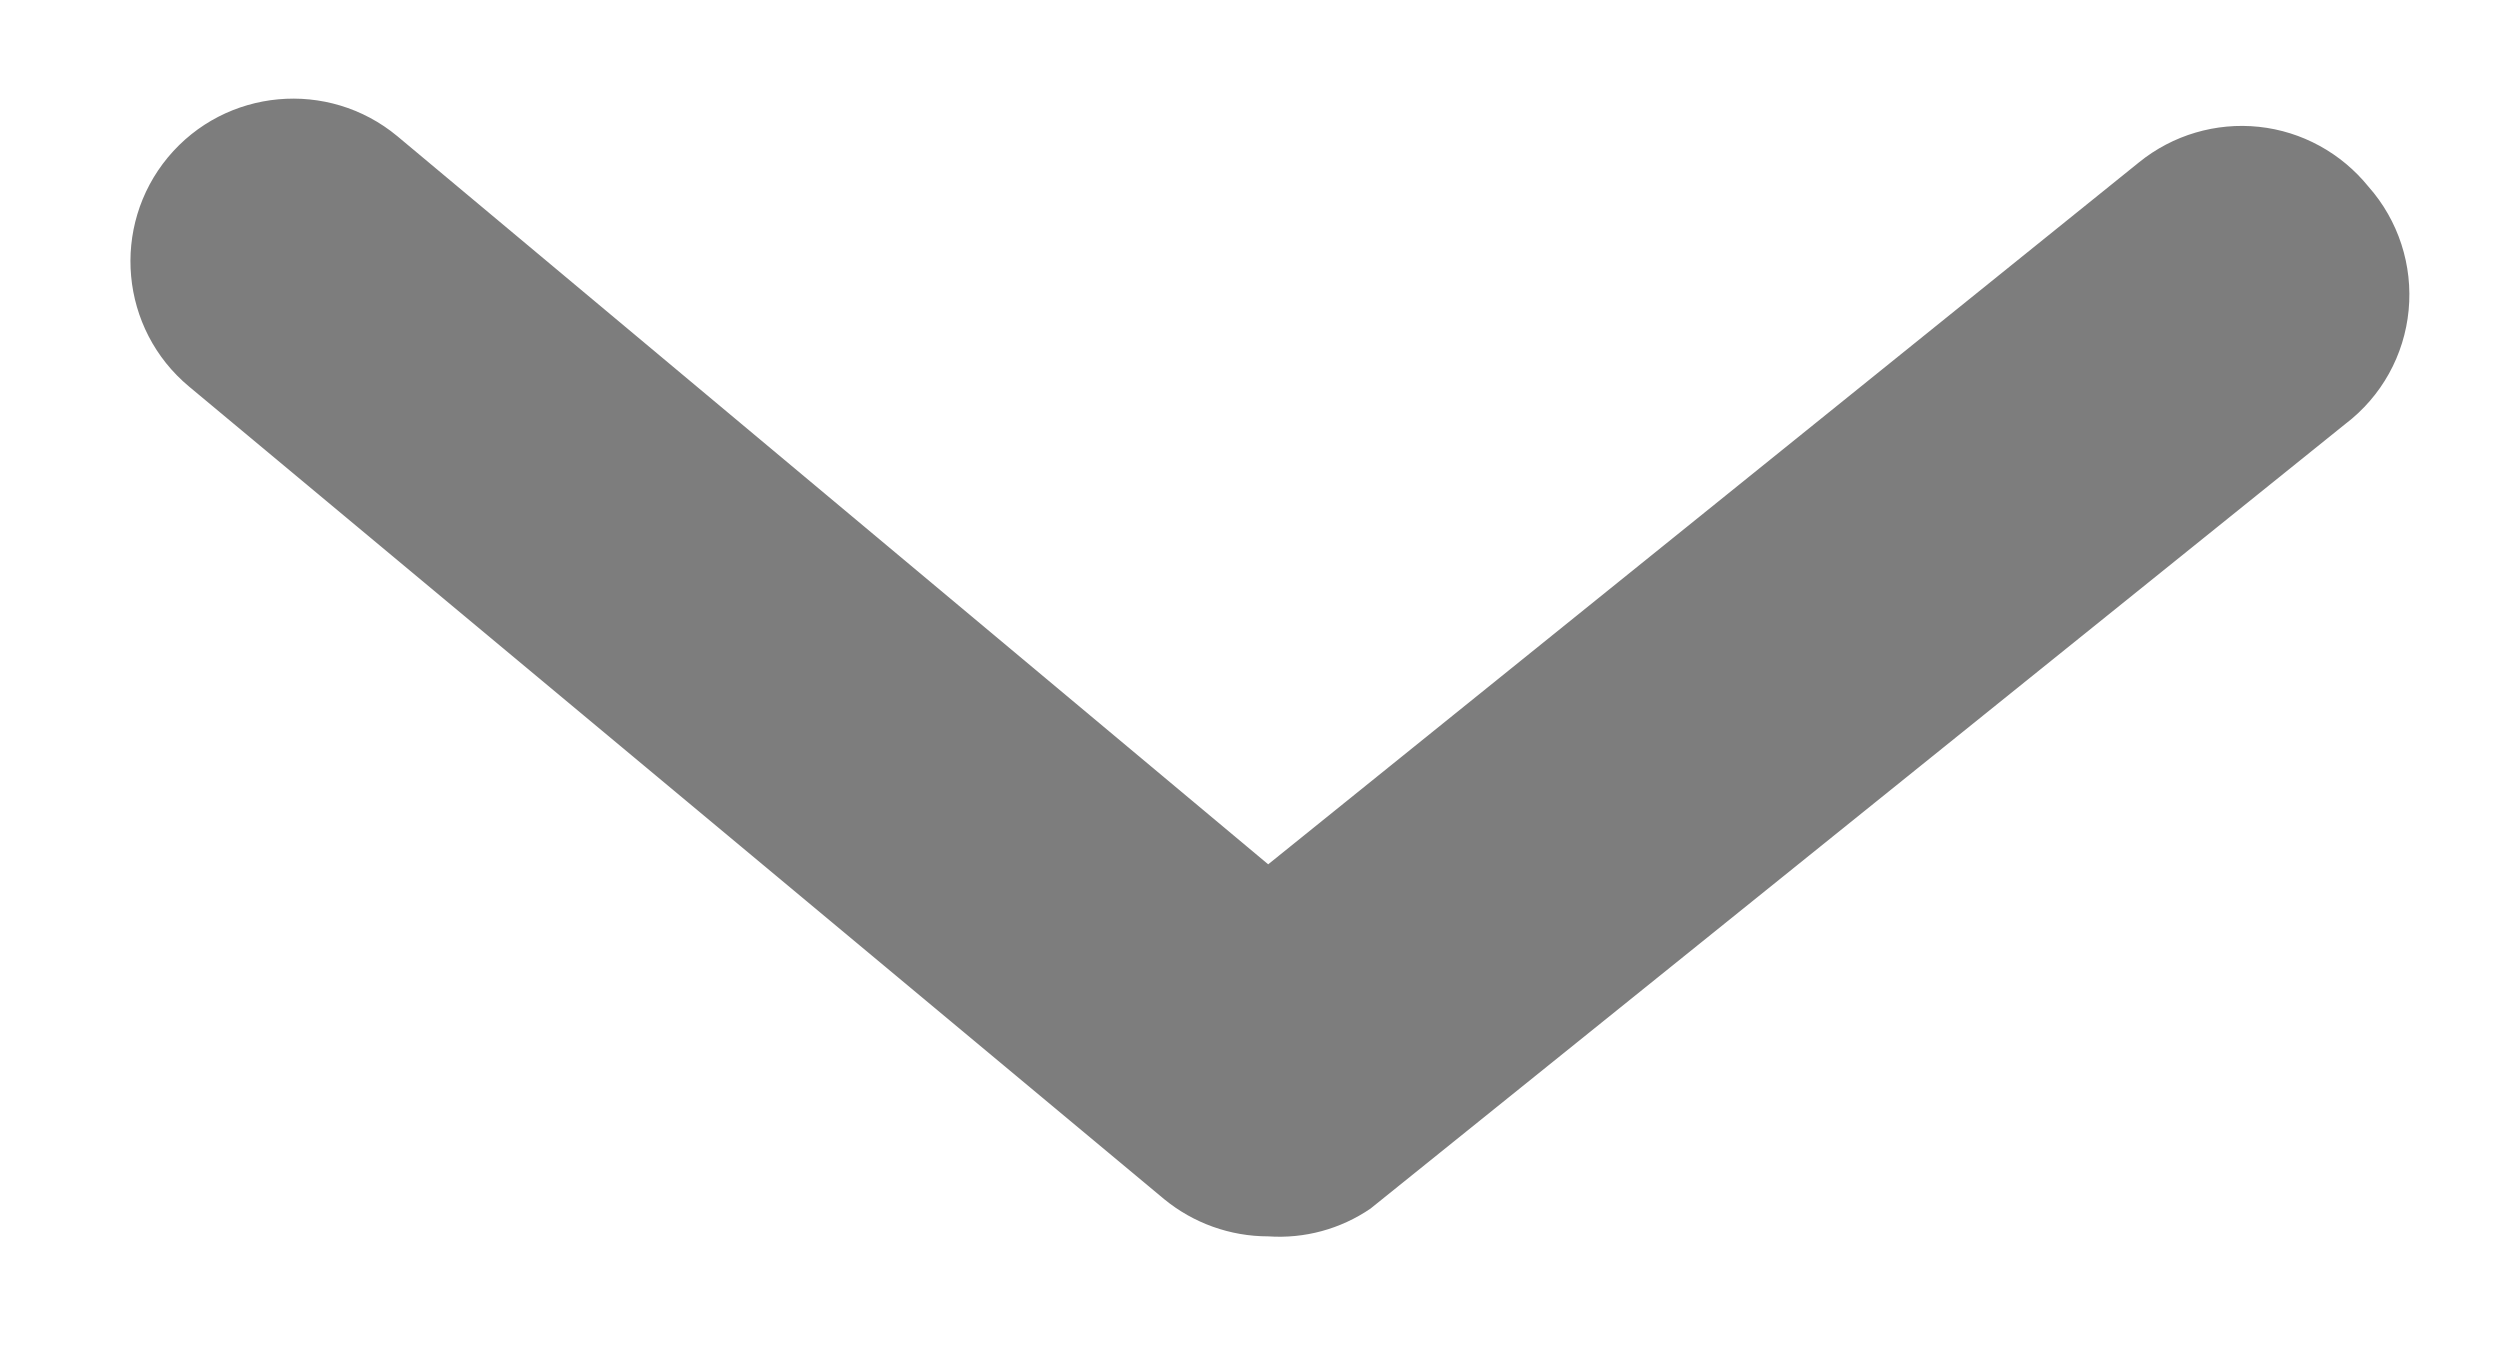 <?xml version="1.0" encoding="UTF-8"?>
<svg width="11px" height="6px" viewBox="0 0 11 6" version="1.1" xmlns="http://www.w3.org/2000/svg" xmlns:xlink="http://www.w3.org/1999/xlink">
    <title>Path</title>
    <g id="Symbols" stroke="none" stroke-width="1" fill="none" fill-rule="evenodd">
        <g id="Header-Desktop-Home-5" transform="translate(-1055, -41)" fill="#7D7D7D" fill-rule="nonzero">
            <g id="Group-9" transform="translate(1037, 26)">
                <g id="eva:arrow-ios-downward-fill" transform="translate(15, 9)">
                    <path d="M8.58,11.44 C8.413,11.44 8.251,11.382 8.122,11.276 L3.832,7.701 C3.528,7.448 3.487,6.996 3.739,6.692 C3.992,6.388 4.444,6.347 4.748,6.599 L8.58,9.803 L12.412,6.714 C12.56,6.594 12.75,6.538 12.939,6.558 C13.128,6.578 13.301,6.673 13.421,6.821 C13.553,6.97 13.617,7.167 13.598,7.365 C13.579,7.563 13.479,7.744 13.32,7.865 L9.03,11.318 C8.898,11.408 8.74,11.451 8.58,11.44 Z" id="Path"></path>
                </g>
            </g>
        </g>
    </g>
</svg>